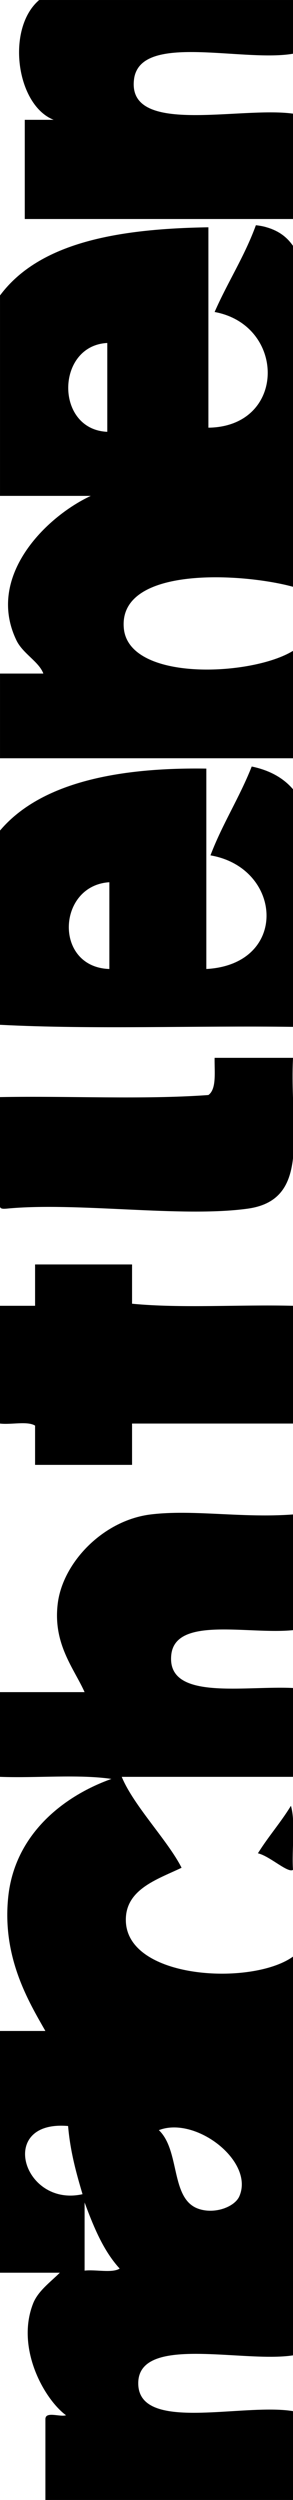 <?xml version="1.0" encoding="utf-8"?>
<!-- Generator: Adobe Illustrator 14.0.0, SVG Export Plug-In . SVG Version: 6.00 Build 43363)  -->
<!DOCTYPE svg PUBLIC "-//W3C//DTD SVG 1.1//EN" "http://www.w3.org/Graphics/SVG/1.1/DTD/svg11.dtd">
<svg version="1.1" id="Ebene_1" xmlns="http://www.w3.org/2000/svg" xmlns:xlink="http://www.w3.org/1999/xlink" x="0px" y="0px"
	 width="34.08px" height="290.4px" viewBox="128.099 -128.1 34.08 290.4" enable-background="new 128.099 -128.1 34.08 290.4"
	 xml:space="preserve">
<g>
	<path fill="#000000" d="M149.443,47.628c-1.317-0.007-2.596,0.042-3.824,0.192c-5.53,0.685-10.2,5.575-10.8,10.32
		c-0.596,4.71,1.886,7.558,3.12,10.32c-3.28,0-6.561,0-9.84,0c0,3.279,0,6.56,0,9.84c0.53,0.02,1.07,0.03,1.617,0.033
		c2.187,0.013,4.48-0.082,6.672-0.073c1.645,0.006,3.23,0.07,4.671,0.28c-5.702,2.036-11.244,6.521-12,13.68
		c-0.744,7.038,2.369,12.181,4.319,15.6h-0.001c-1.76,0-3.521,0-5.278,0c0,9.36,0,18.721,0,28.08c2.319,0,4.64,0,6.96,0
		c-1.085,1.084-2.549,2.126-3.12,3.602c-0.25,0.645-0.417,1.301-0.515,1.959c-0.677,4.609,2.112,9.338,4.354,11
		c-0.729,0.229-2.433-0.515-2.398,0.479c0,3.12,0,6.24,0,9.36c9.601,0,19.199,0,28.801,0c0-3.44,0-6.88,0-10.32
		c-0.364-0.06-0.753-0.103-1.16-0.132c-0.408-0.029-0.837-0.044-1.279-0.048c-2.882-0.026-6.412,0.398-9.381,0.371
		c-3.427-0.033-6.105-0.672-6.18-3.312c-0.082-2.928,2.961-3.54,6.753-3.534c2.844,0.005,6.108,0.356,8.793,0.341
		c0.896-0.007,1.726-0.053,2.454-0.166c0-15.44,0-30.882,0-46.32c-0.441,0.318-0.968,0.6-1.561,0.844
		c-1.778,0.733-4.152,1.127-6.589,1.139c-5.411,0.026-11.128-1.836-11.292-6.063c-0.145-3.727,3.664-4.888,6.48-6.24
		c-1.583-3.138-5.584-7.215-6.96-10.56c6.64,0,13.278,0,19.92,0c0-3.44,0-6.88,0-10.32c-0.717-0.036-1.483-0.039-2.276-0.027
		c-5.55,0.081-12.361,0.875-11.884-3.813c0.465-4.557,9.019-2.346,14.16-2.88c0-4.48,0-8.96,0-13.44
		c-0.743,0.057-1.482,0.088-2.218,0.104C156.29,47.999,152.738,47.644,149.443,47.628z M142.019,135.421
		c-0.885,0.555-2.797,0.084-4.08,0.238c0-2.64,0-5.278,0-7.92c0.926,2.504,1.917,4.943,3.409,6.882
		C141.561,134.898,141.784,135.166,142.019,135.421z M155.939,127.021c-0.543,1.246-2.896,2.128-4.8,1.44
		c-3.233-1.169-2.07-6.749-4.561-9.12C150.857,117.674,157.708,122.958,155.939,127.021z M136.019,118.86
		c0.25,2.949,0.946,5.454,1.68,7.92C130.764,128.337,127.726,118.136,136.019,118.86z"/>
	<path fill="#000000" d="M128.099,23.582c0,4.56,0,9.118,0,13.68c1.284,0.157,3.195-0.315,4.08,0.24c0,1.52,0,3.04,0,4.56
		c3.76,0,7.52,0,11.28,0c0-1.6,0-3.2,0-4.8c6.24,0,12.479,0,18.721,0c0-4.562,0-9.12,0-13.68c-6.161-0.16-12.96,0.318-18.721-0.24
		c0-1.521,0-3.04,0-4.562c-3.76,0-7.521,0-11.28,0c0,1.602,0,3.2,0,4.802C130.819,23.582,129.46,23.582,128.099,23.582z"/>
	<path fill="#000000" d="M152.858-1.641c-0.111,0.31-0.275,0.564-0.52,0.741c-7.61,0.55-16.232,0.088-24.239,0.24
		c0,4.241,0,8.479,0,12.72v0.001c0.04,0.279,0.379,0.261,0.72,0.24c8.203-0.803,20.346,1.065,28.08,0
		c2.346-0.324,3.699-1.336,4.465-2.831c1.66-3.241,0.556-8.755,0.807-14.449c0.004-0.08,0.006-0.161,0.01-0.241
		c-3.04,0-6.08,0-9.12,0C153.04-3.978,153.191-2.567,152.858-1.641z"/>
	<path fill="#000000" d="M152.579-28.74L152.579-28.74c4.211,0.726,6.492,3.893,6.521,6.943c0.029,3.053-2.196,5.99-7.001,6.258
		v-0.001c0-7.763,0-15.521,0-23.279c-9.956-0.147-19.195,1.509-24,7.2c0,7.521,0,15.04,0,22.56v0.001
		c10.88,0.562,22.8,0.08,34.08,0.24v-0.001c0-9.2,0-18.399,0-27.599c-1.145-1.34-2.748-2.215-4.801-2.643
		C155.954-35.445,153.966-32.394,152.579-28.74z M140.819-25.619c0,3.357,0,6.72,0,10.08
		C134.321-15.758,134.745-25.241,140.819-25.619z"/>
	<path fill="#000000" d="M152.339-78.419c0-7.762,0-15.521,0-23.279c-10.55,0.169-19.671,1.769-24.239,7.92c0,7.76,0,15.52,0,23.28
		c3.52,0,7.04,0,10.56,0c-5.202,2.414-12.245,9.362-8.64,16.8c0.74,1.523,2.626,2.475,3.12,3.84c-1.68,0-3.36,0-5.04,0
		c0,3.28,0,6.559,0,9.84c11.359,0,22.72,0,34.08,0c0-4.16,0-8.32,0-12.479c-0.595,0.367-1.34,0.7-2.188,0.988
		c-4.885,1.658-13.224,1.847-16.313-1.182c-0.671-0.658-1.095-1.469-1.18-2.449c-0.02-0.227-0.025-0.443-0.016-0.654
		c0.189-4.516,6.786-5.521,12.739-5.19c0.852,0.047,1.688,0.121,2.492,0.217c0.918,0.109,1.793,0.245,2.593,0.399
		c0.687,0.132,1.315,0.276,1.873,0.43c0-13.2,0-26.4,0-39.6c-0.228-0.332-0.485-0.636-0.775-0.905
		c-0.47-0.438-1.025-0.785-1.675-1.041c-0.01-0.004-0.019-0.01-0.029-0.014c-0.221-0.086-0.451-0.161-0.693-0.227
		c-0.026-0.007-0.049-0.019-0.075-0.024c-0.336-0.085-0.692-0.148-1.071-0.189c-1.324,3.634-3.292,6.628-4.8,10.08
		C161.392-90.329,161.439-78.543,152.339-78.419z M140.578-77.939c-3.062-0.134-4.559-2.639-4.542-5.147
		c0.017-2.51,1.548-5.022,4.542-5.174v0.001C140.578-84.819,140.578-81.381,140.578-77.939L140.578-77.939z"/>
	<path fill="#000000" d="M132.658-128.099c-3.87,3.292-2.69,12.191,1.682,13.918c-0.001,0-0.002,0-0.003,0c-1.119,0-2.238,0-3.357,0
		v0.001c0,3.84,0,7.682,0,11.521c10.4,0,20.799,0,31.199,0h0.001c0-4.08,0-8.16,0-12.24c-6.254-0.867-19.445,2.661-18.48-4.08
		c0.056-0.393,0.178-0.731,0.347-1.036c2.132-3.831,12.707-0.908,18.132-1.844h0.001c0-2.08,0-4.16,0-6.24
		C152.34-128.1,142.499-128.1,132.658-128.099C132.659-128.1,132.659-128.099,132.658-128.099z"/>
	<path fill="#000000" d="M162.179,89.101c-0.159-2.401,0.319-5.439-0.24-7.44c-1.181,1.939-2.649,3.594-3.84,5.521
		C159.488,87.508,161.612,89.537,162.179,89.101z"/>
</g>
</svg>

